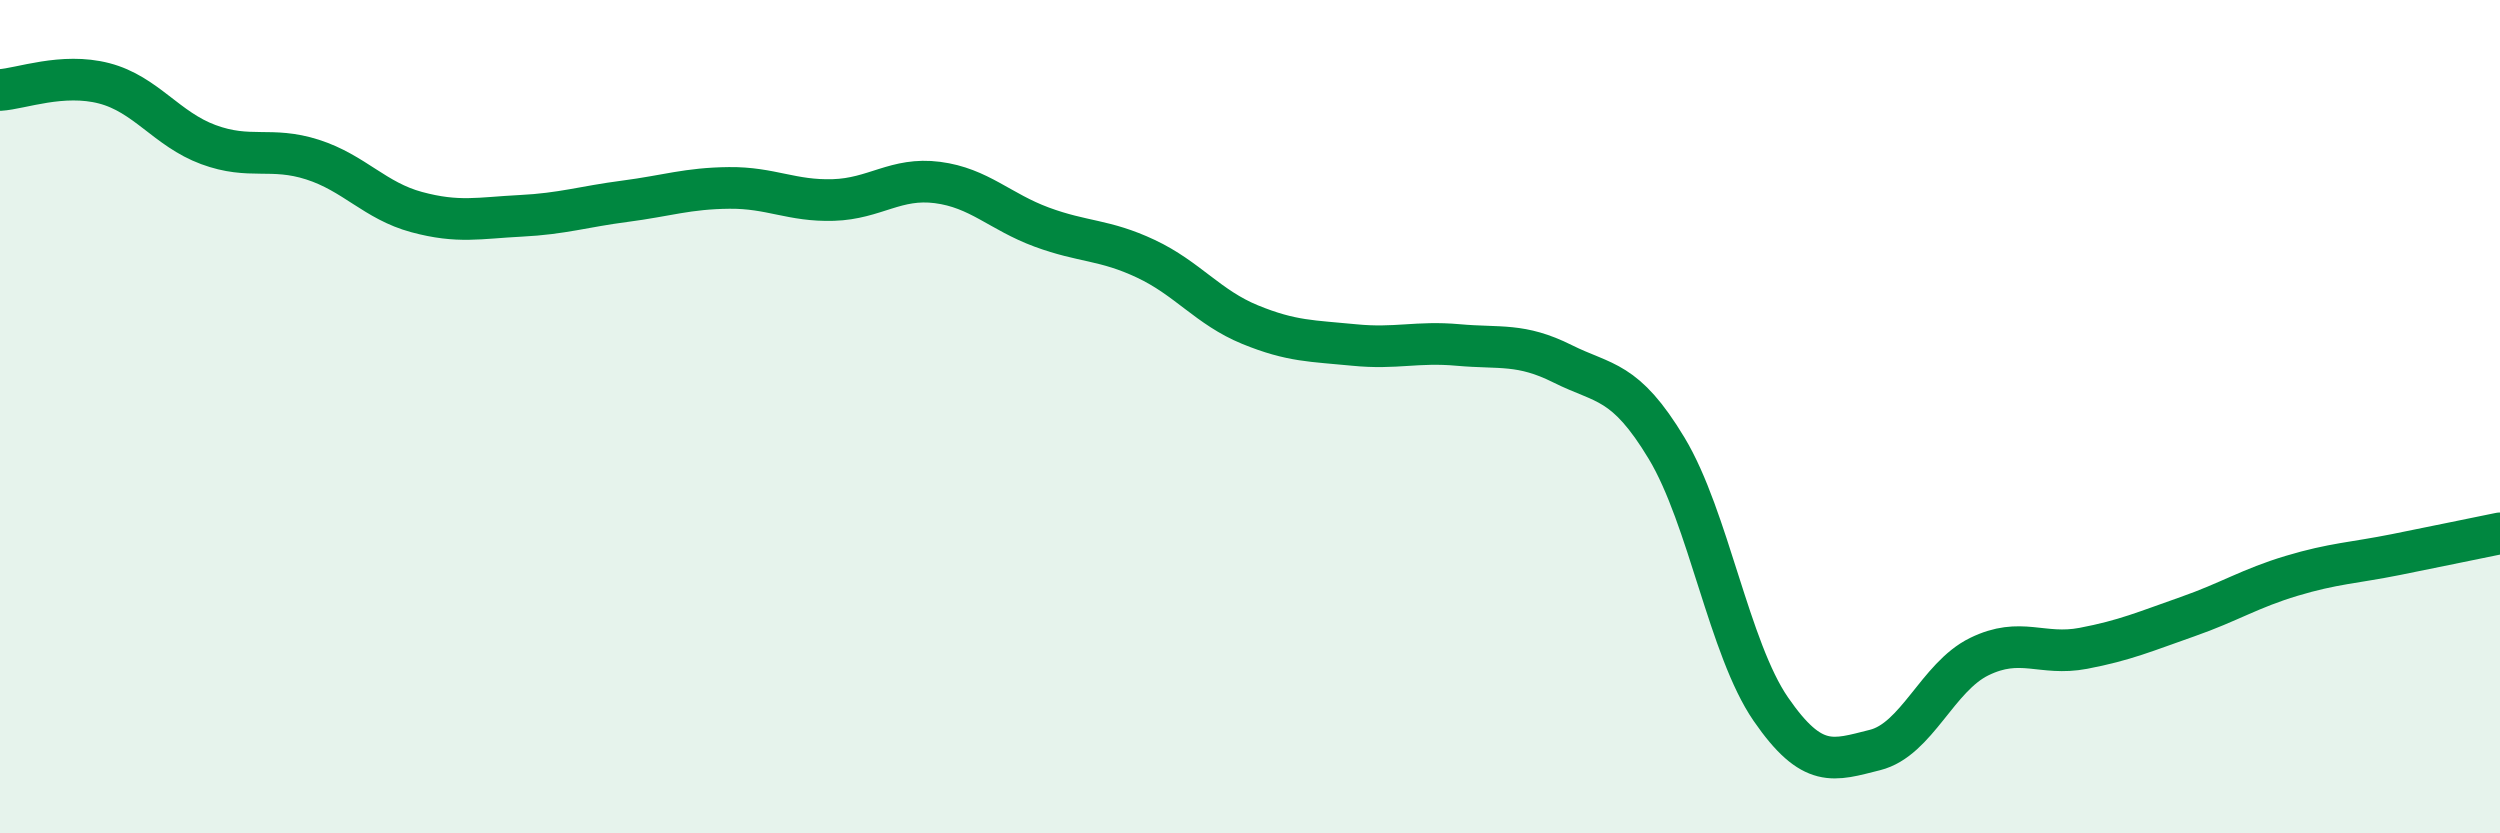 
    <svg width="60" height="20" viewBox="0 0 60 20" xmlns="http://www.w3.org/2000/svg">
      <path
        d="M 0,2.16 C 0.5,2.13 1.5,1.74 2.5,2 C 3.5,2.26 4,3.1 5,3.47 C 6,3.84 6.5,3.51 7.5,3.83 C 8.5,4.15 9,4.82 10,5.09 C 11,5.36 11.5,5.23 12.5,5.18 C 13.5,5.13 14,4.96 15,4.83 C 16,4.7 16.5,4.52 17.5,4.51 C 18.5,4.5 19,4.83 20,4.8 C 21,4.77 21.5,4.25 22.5,4.38 C 23.5,4.51 24,5.08 25,5.45 C 26,5.82 26.5,5.74 27.5,6.21 C 28.5,6.68 29,7.38 30,7.79 C 31,8.2 31.5,8.18 32.5,8.28 C 33.5,8.38 34,8.19 35,8.28 C 36,8.37 36.5,8.23 37.5,8.73 C 38.5,9.23 39,9.1 40,10.76 C 41,12.42 41.5,15.57 42.5,17.02 C 43.5,18.47 44,18.25 45,18 C 46,17.75 46.5,16.25 47.5,15.76 C 48.5,15.27 49,15.75 50,15.56 C 51,15.37 51.5,15.15 52.5,14.8 C 53.5,14.45 54,14.12 55,13.82 C 56,13.52 56.5,13.51 57.5,13.31 C 58.5,13.11 59.5,12.9 60,12.8L60 20L0 20Z"
        fill="#008740"
        opacity="0.1"
        stroke-linecap="round"
        stroke-linejoin="round"
      />
      <path
        d="M 0,2.16 C 0.5,2.13 1.5,1.74 2.5,2 C 3.5,2.26 4,3.1 5,3.47 C 6,3.84 6.5,3.51 7.5,3.83 C 8.5,4.15 9,4.82 10,5.09 C 11,5.36 11.5,5.23 12.5,5.18 C 13.5,5.13 14,4.96 15,4.83 C 16,4.7 16.5,4.52 17.5,4.51 C 18.5,4.5 19,4.83 20,4.8 C 21,4.77 21.5,4.25 22.5,4.38 C 23.5,4.51 24,5.08 25,5.45 C 26,5.82 26.5,5.74 27.5,6.21 C 28.5,6.68 29,7.38 30,7.79 C 31,8.2 31.5,8.18 32.5,8.28 C 33.5,8.38 34,8.19 35,8.28 C 36,8.37 36.5,8.23 37.5,8.73 C 38.5,9.23 39,9.1 40,10.76 C 41,12.42 41.5,15.57 42.5,17.02 C 43.5,18.47 44,18.25 45,18 C 46,17.75 46.5,16.25 47.5,15.76 C 48.5,15.27 49,15.75 50,15.56 C 51,15.37 51.5,15.15 52.5,14.8 C 53.5,14.45 54,14.12 55,13.82 C 56,13.52 56.5,13.51 57.5,13.31 C 58.5,13.11 59.5,12.9 60,12.8"
        stroke="#008740"
        stroke-width="1"
        fill="none"
        stroke-linecap="round"
        stroke-linejoin="round"
      />
    </svg>
  